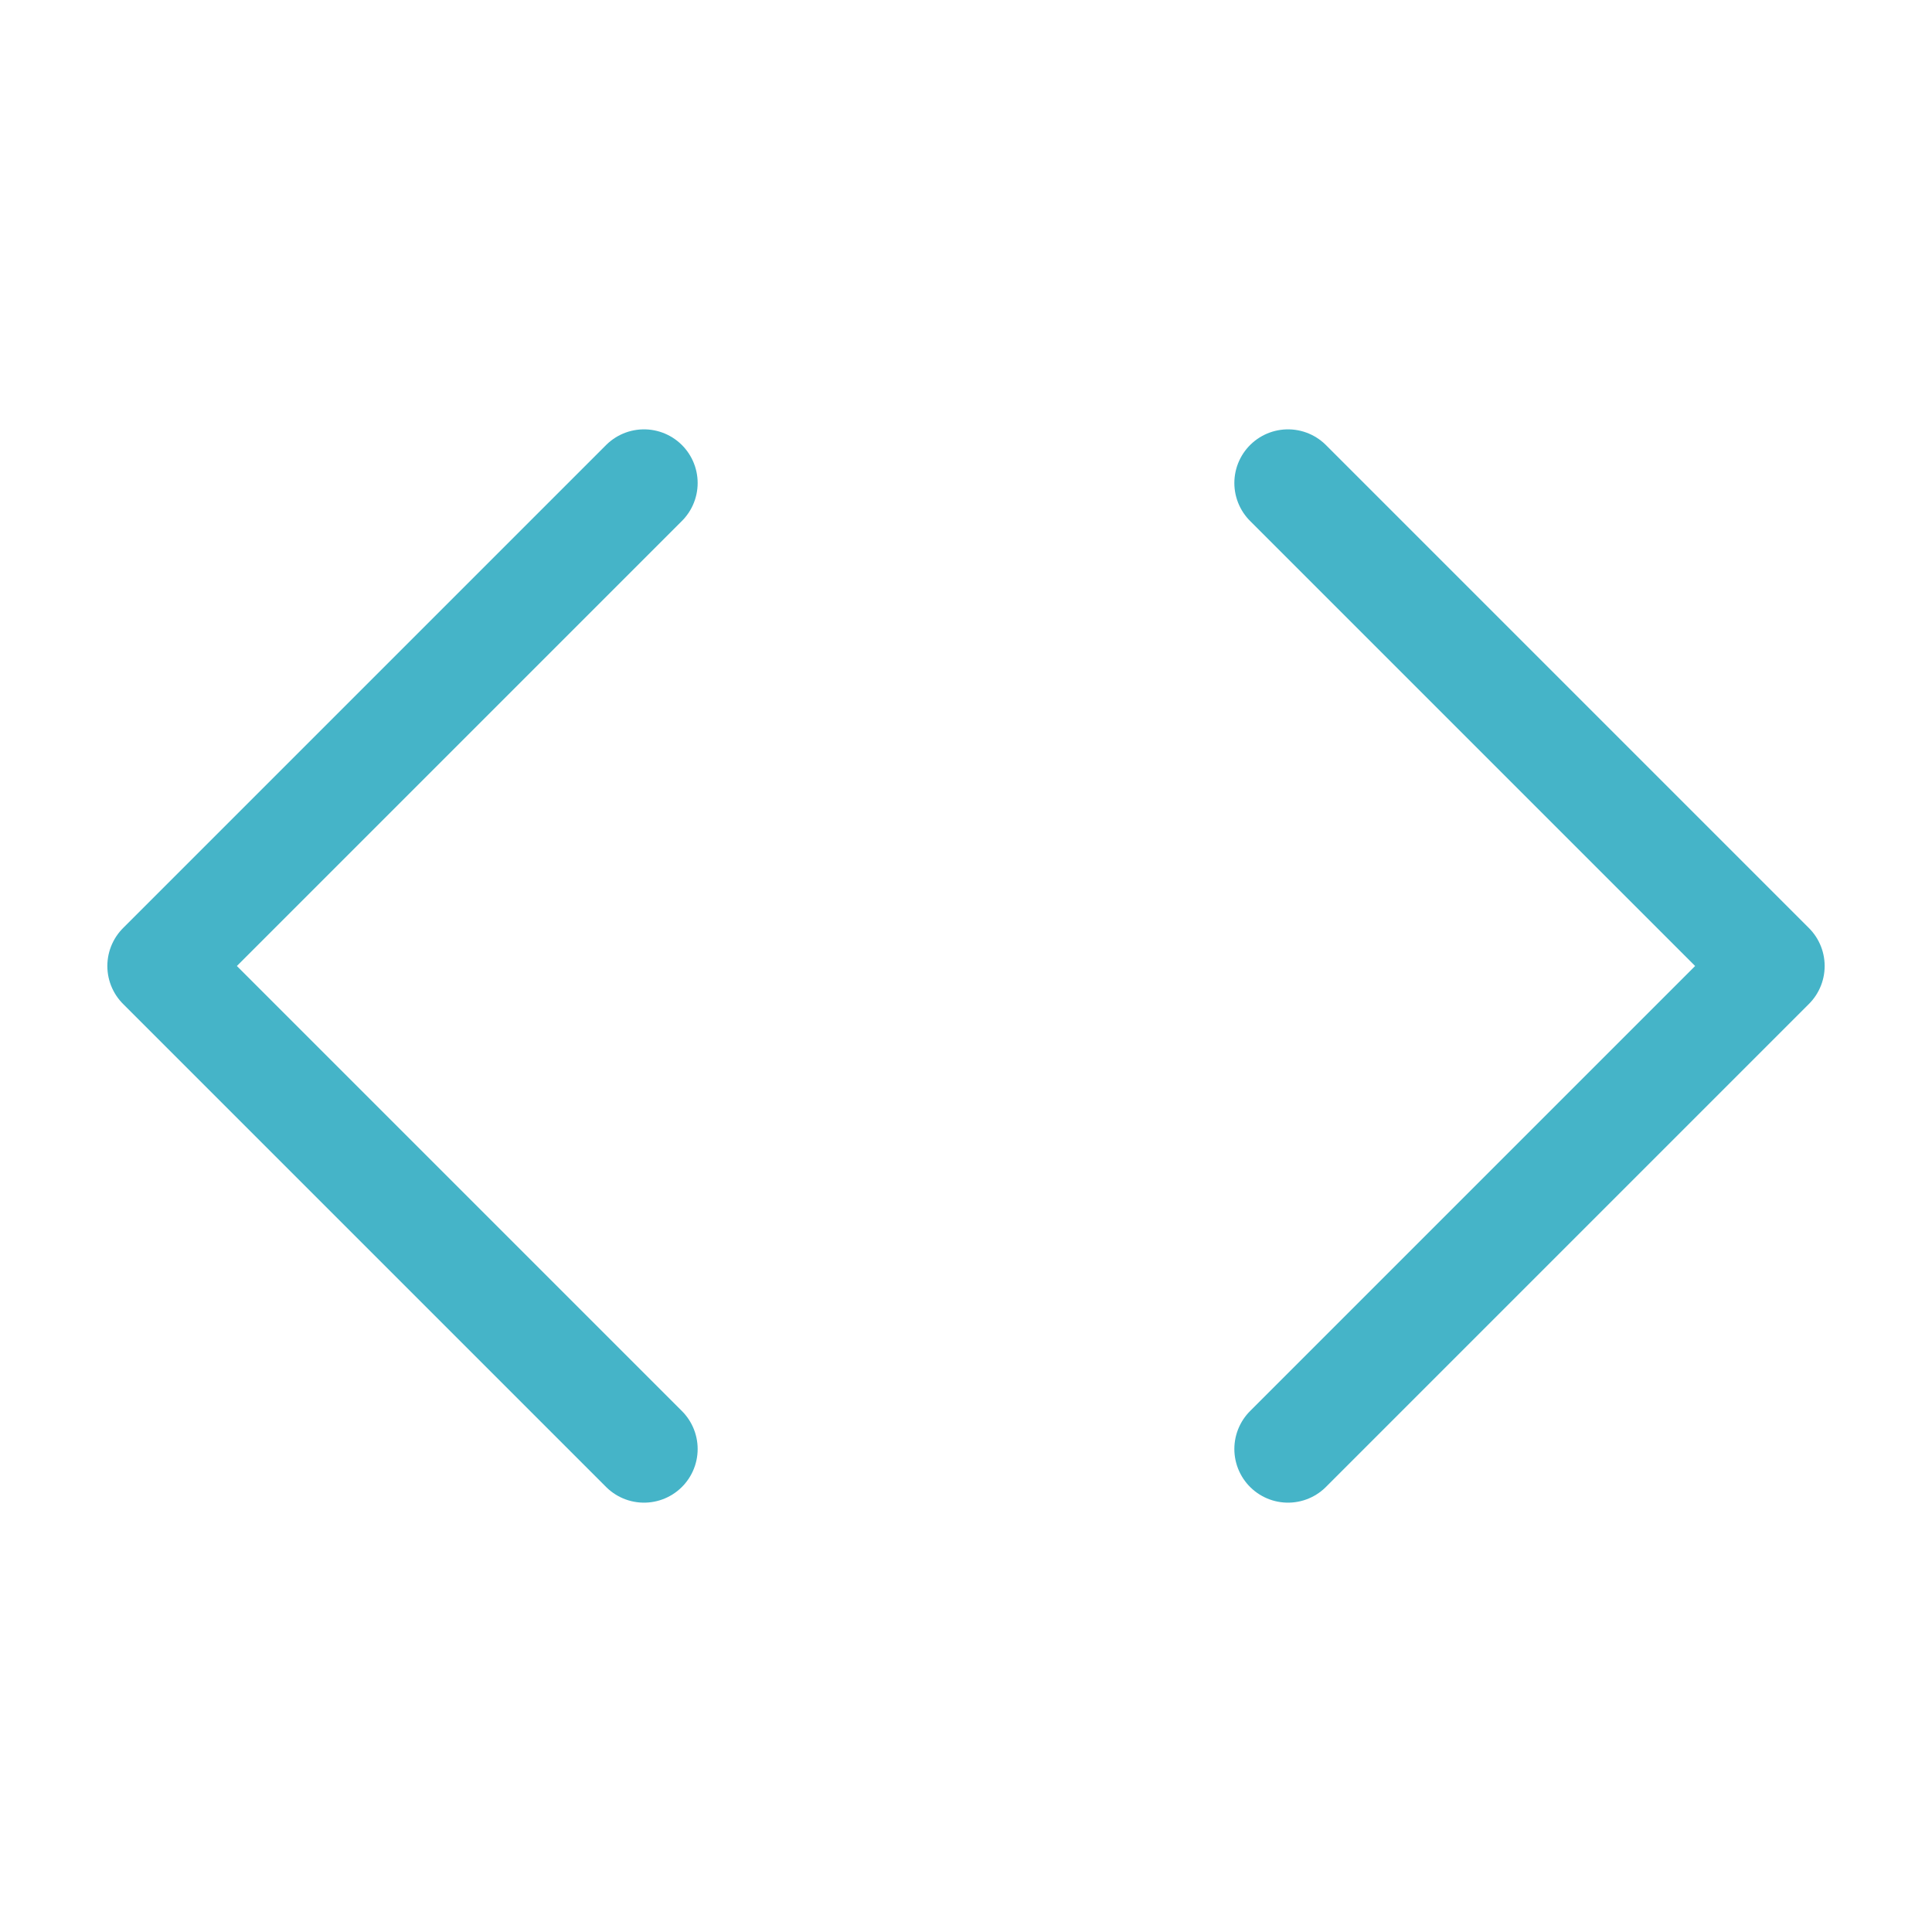 <svg xmlns="http://www.w3.org/2000/svg" width="36" height="36" viewBox="0 0 24 24" fill="none" stroke="#45b4c8" stroke-width="1.333" stroke-linecap="round" stroke-linejoin="round" class="lucide lucide-code"><polyline points="16 18 22 12 16 6"/><polyline points="8 6 2 12 8 18"/></svg>